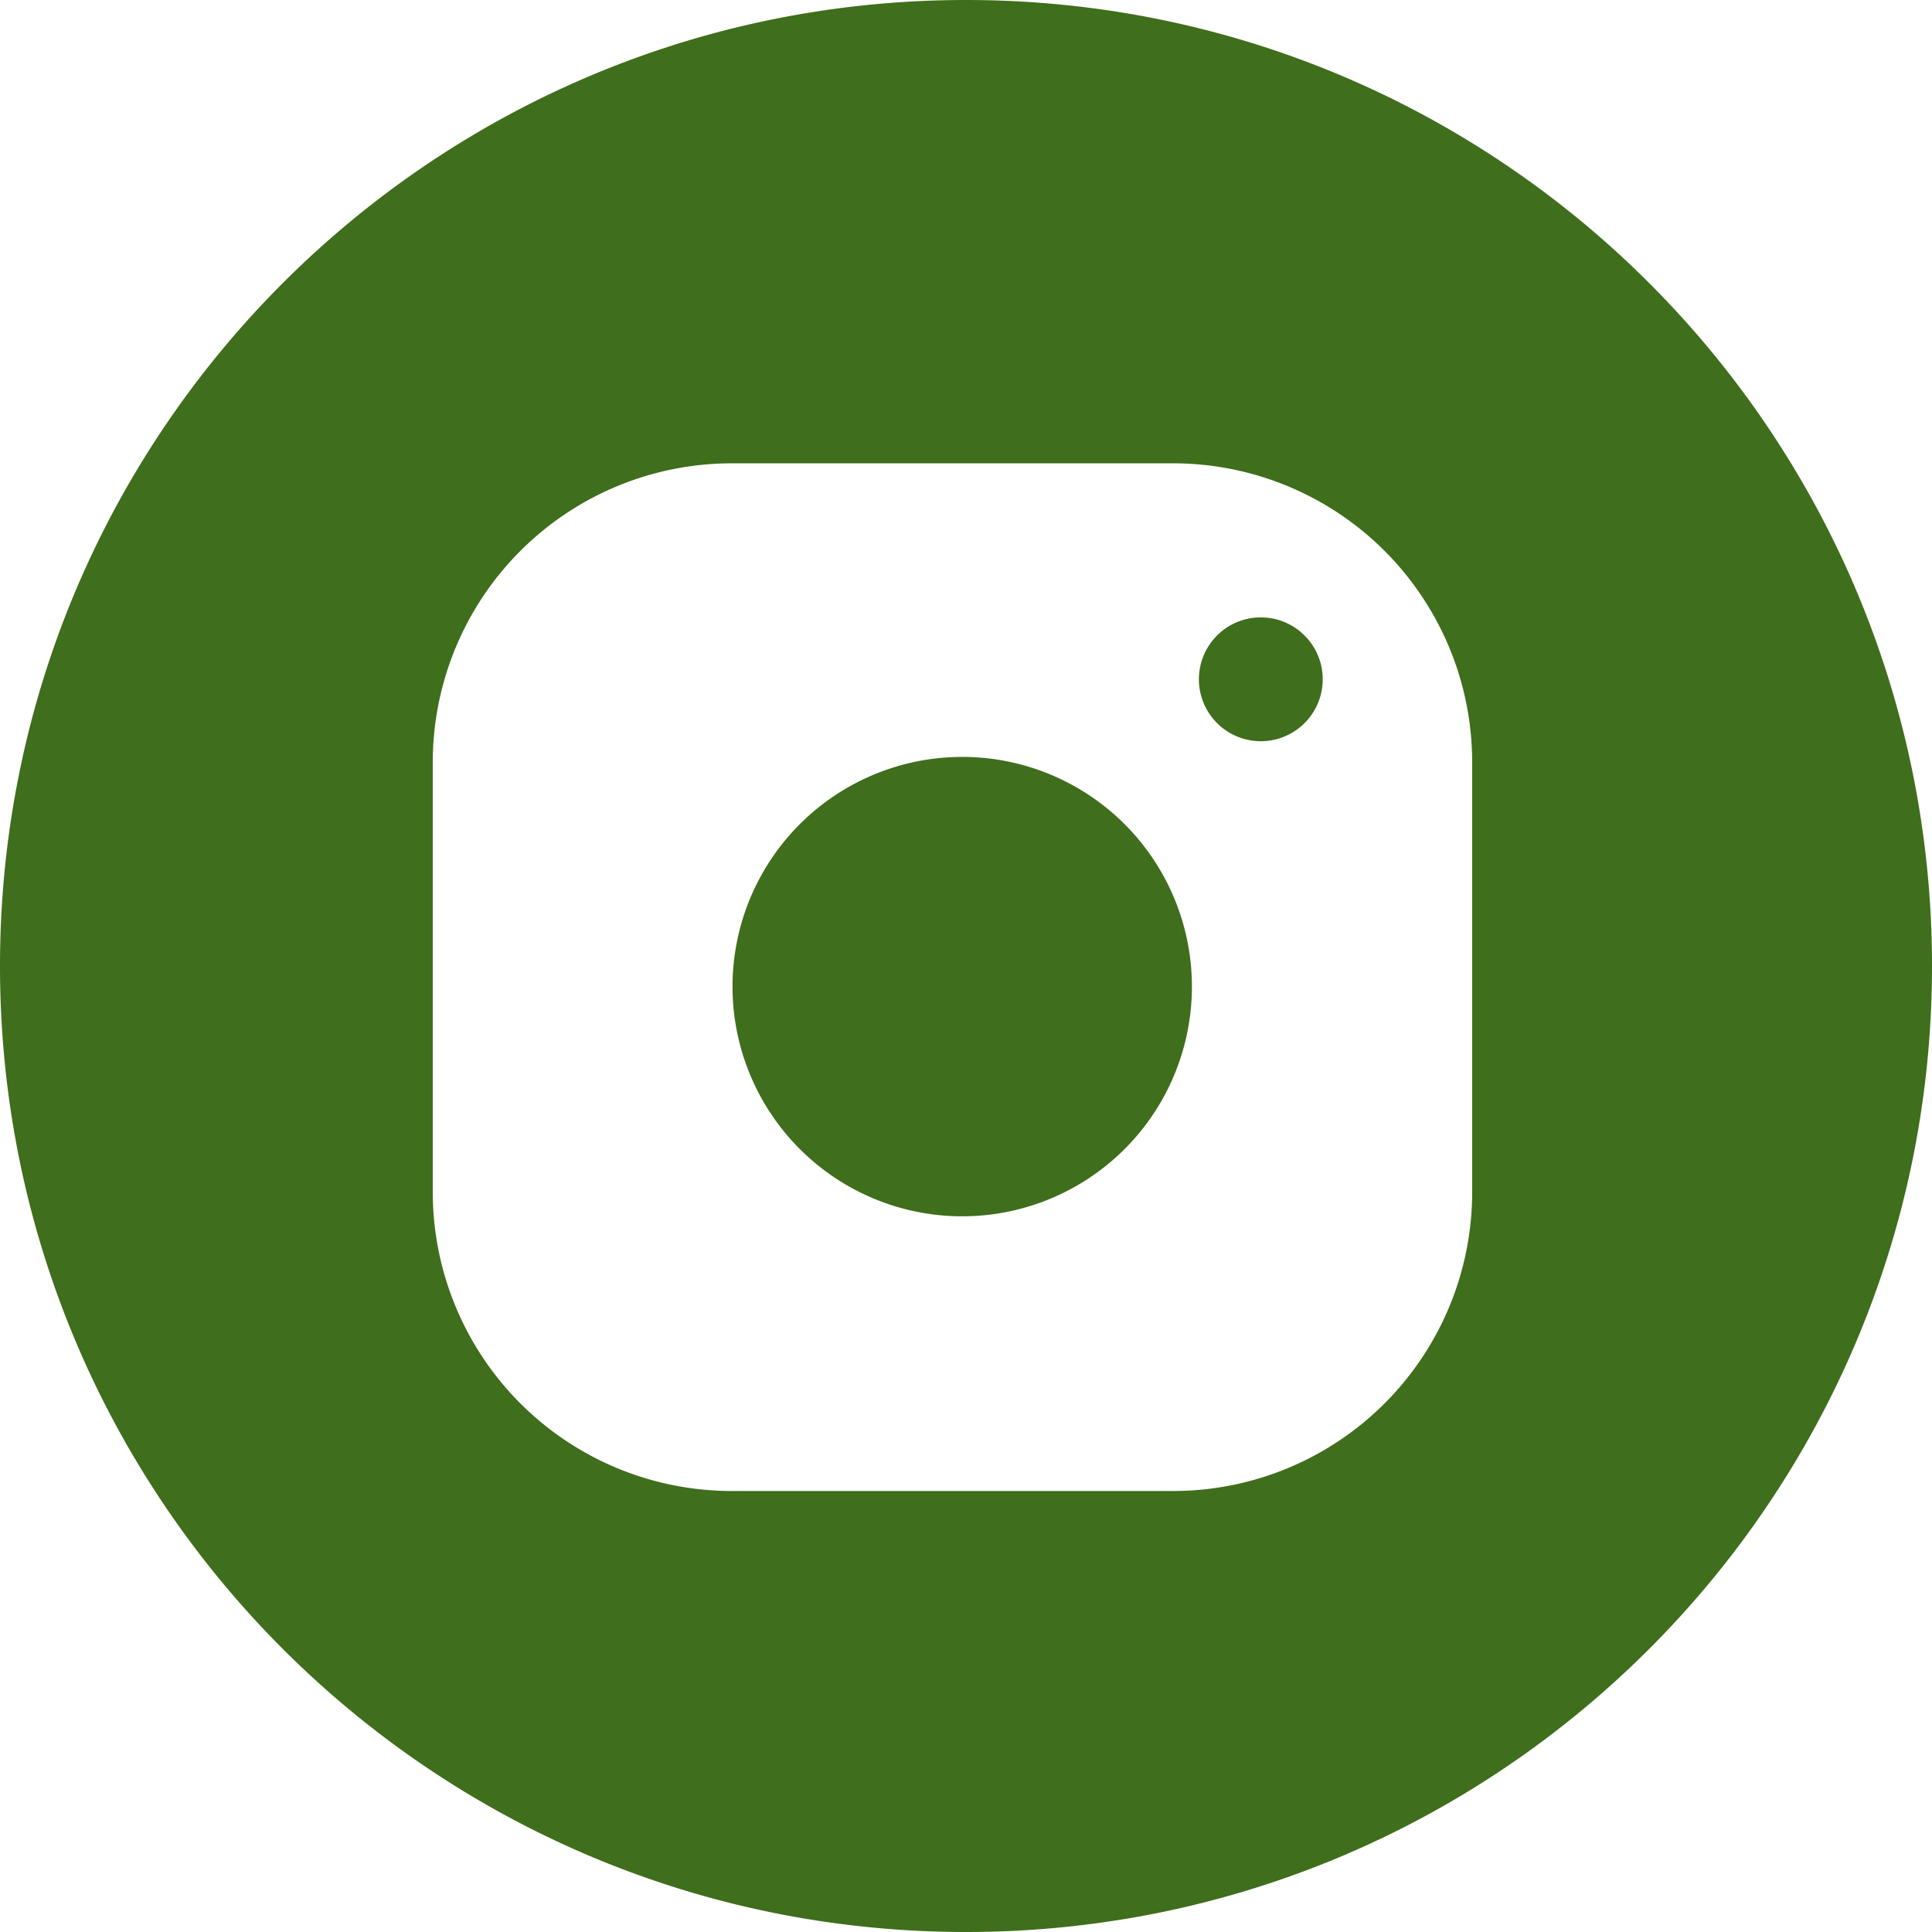 <svg width="54" height="54" viewBox="0 0 54 54" xmlns="http://www.w3.org/2000/svg">
    <path d="M27 0c14.912 0 27 12.088 27 27S41.912 54 27 54 0 41.912 0 27 12.088 0 27 0zm5.79 12.95H20.455a8.359 8.359 0 0 0-8.359 8.358v12.007a8.359 8.359 0 0 0 8.359 8.359H32.79a8.359 8.359 0 0 0 8.358-8.359V21.308a8.359 8.359 0 0 0-8.358-8.358zm-6.009 8.207a6.42 6.42 0 1 1 0 12.838 6.42 6.42 0 0 1 0-12.838zm8.459-3.901a1.73 1.73 0 1 1 0 3.461 1.73 1.73 0 0 1 0-3.461z" fill="#3F6E1C" fill-rule="evenodd"/>
</svg>
